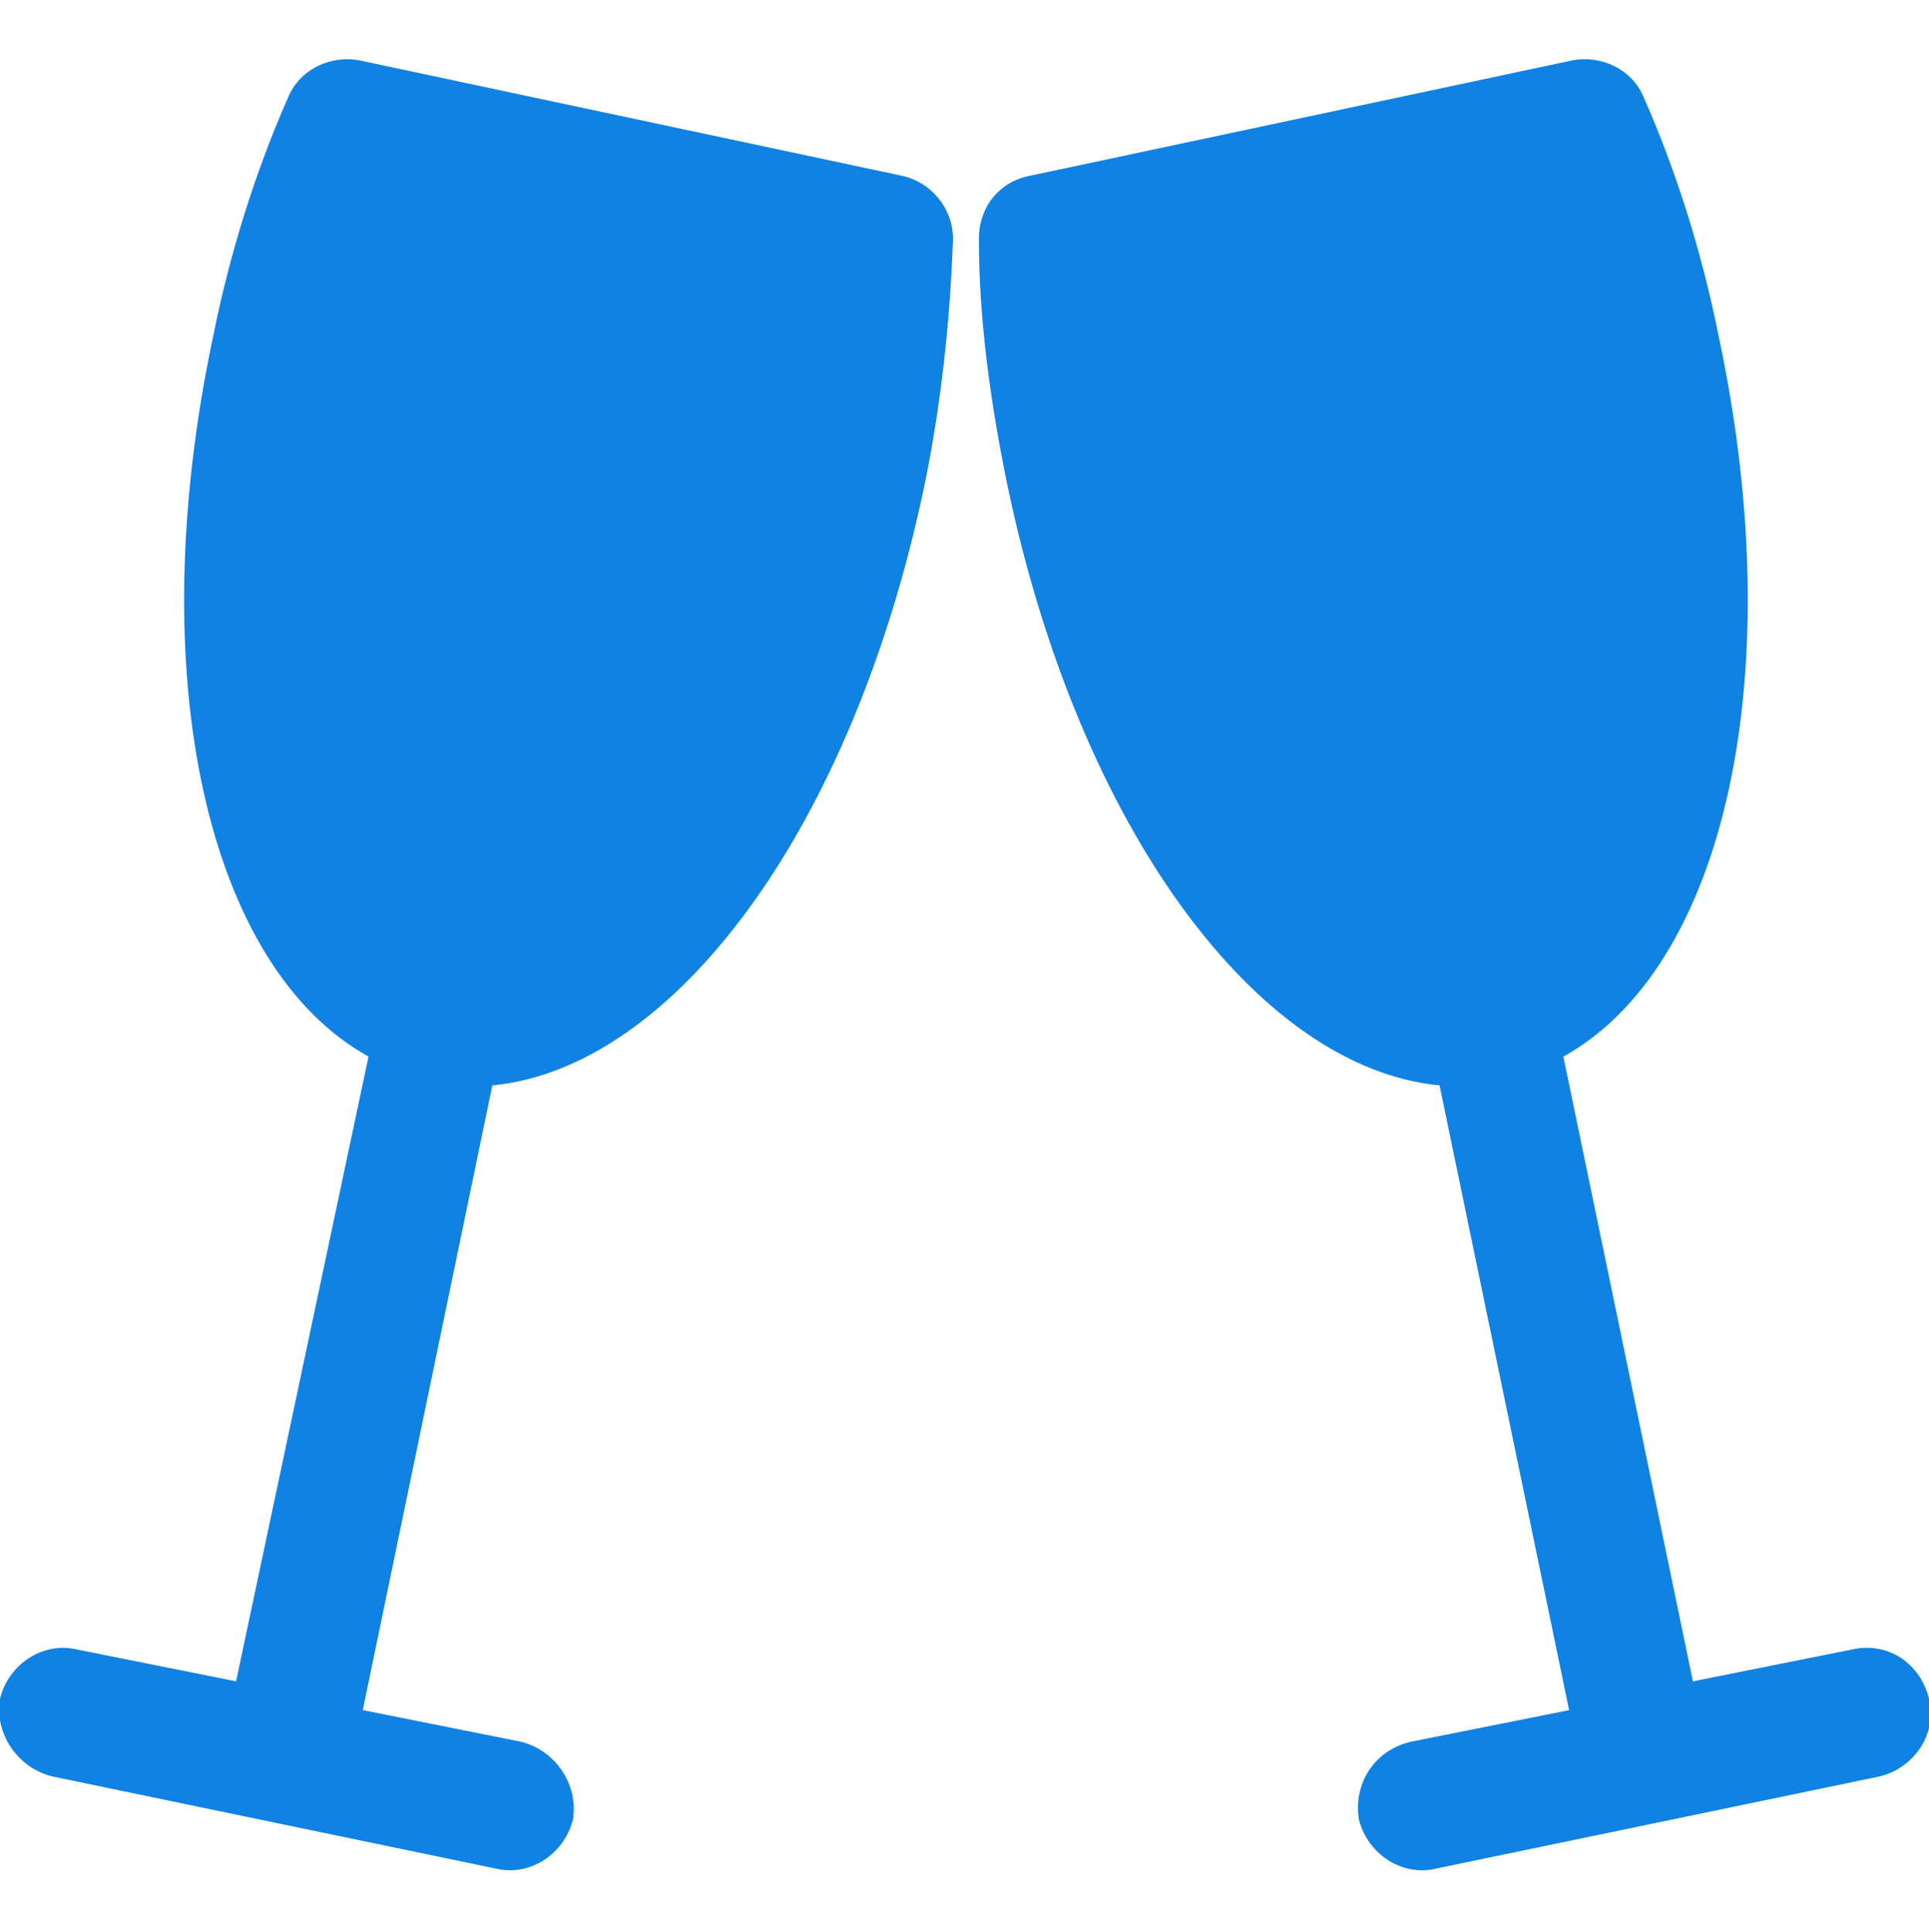<?xml version="1.0" encoding="utf-8"?>
<!-- Generator: Adobe Illustrator 20.1.0, SVG Export Plug-In . SVG Version: 6.00 Build 0)  -->
<svg version="1.1" id="Capa_1" xmlns="http://www.w3.org/2000/svg" xmlns:xlink="http://www.w3.org/1999/xlink" x="0px" y="0px"
	 viewBox="0 0 67 67.1" style="enable-background:new 0 0 67 67.1;" xml:space="preserve">
<style type="text/css">
	.st0{fill-rule:evenodd;clip-rule:evenodd;fill:#1082E3;}
</style>
<path class="st0" d="M49,60.5l5.5-1.1l-4.5-21.7c-6.3-0.6-12.5-8.9-15-20.8c-0.6-2.9-1-5.8-1-8.6c0-1.1,0.7-2,1.8-2.2l18.8-4
	c1-0.2,2.1,0.3,2.5,1.3c1.1,2.5,2,5.3,2.6,8.3c2.5,11.8,0.2,21.9-5.4,25l4.5,21.7l5.5-1.1c1.3-0.3,2.4,0.5,2.7,1.7
	c0.3,1.2-0.5,2.4-1.7,2.7l-15.4,3.2c-1.2,0.3-2.4-0.5-2.7-1.7C47,62,47.7,60.8,49,60.5L49,60.5z M18.1,60.5l-5.5-1.1l4.5-21.7
	c6.3-0.6,12.5-8.9,15-20.8c0.6-2.9,0.9-5.8,1-8.6c0-1.1-0.8-2-1.8-2.2l-18.8-4c-1-0.2-2.1,0.3-2.5,1.3c-1.1,2.5-2,5.3-2.6,8.3
	c-2.5,11.8-0.2,21.9,5.4,25L8.2,58.4l-5.5-1.1C1.5,57,0.3,57.8,0,59c-0.2,1.2,0.6,2.4,1.8,2.7l15.4,3.2c1.2,0.3,2.4-0.5,2.7-1.7
	C20.1,62,19.3,60.8,18.1,60.5L18.1,60.5z"/>
</svg>
